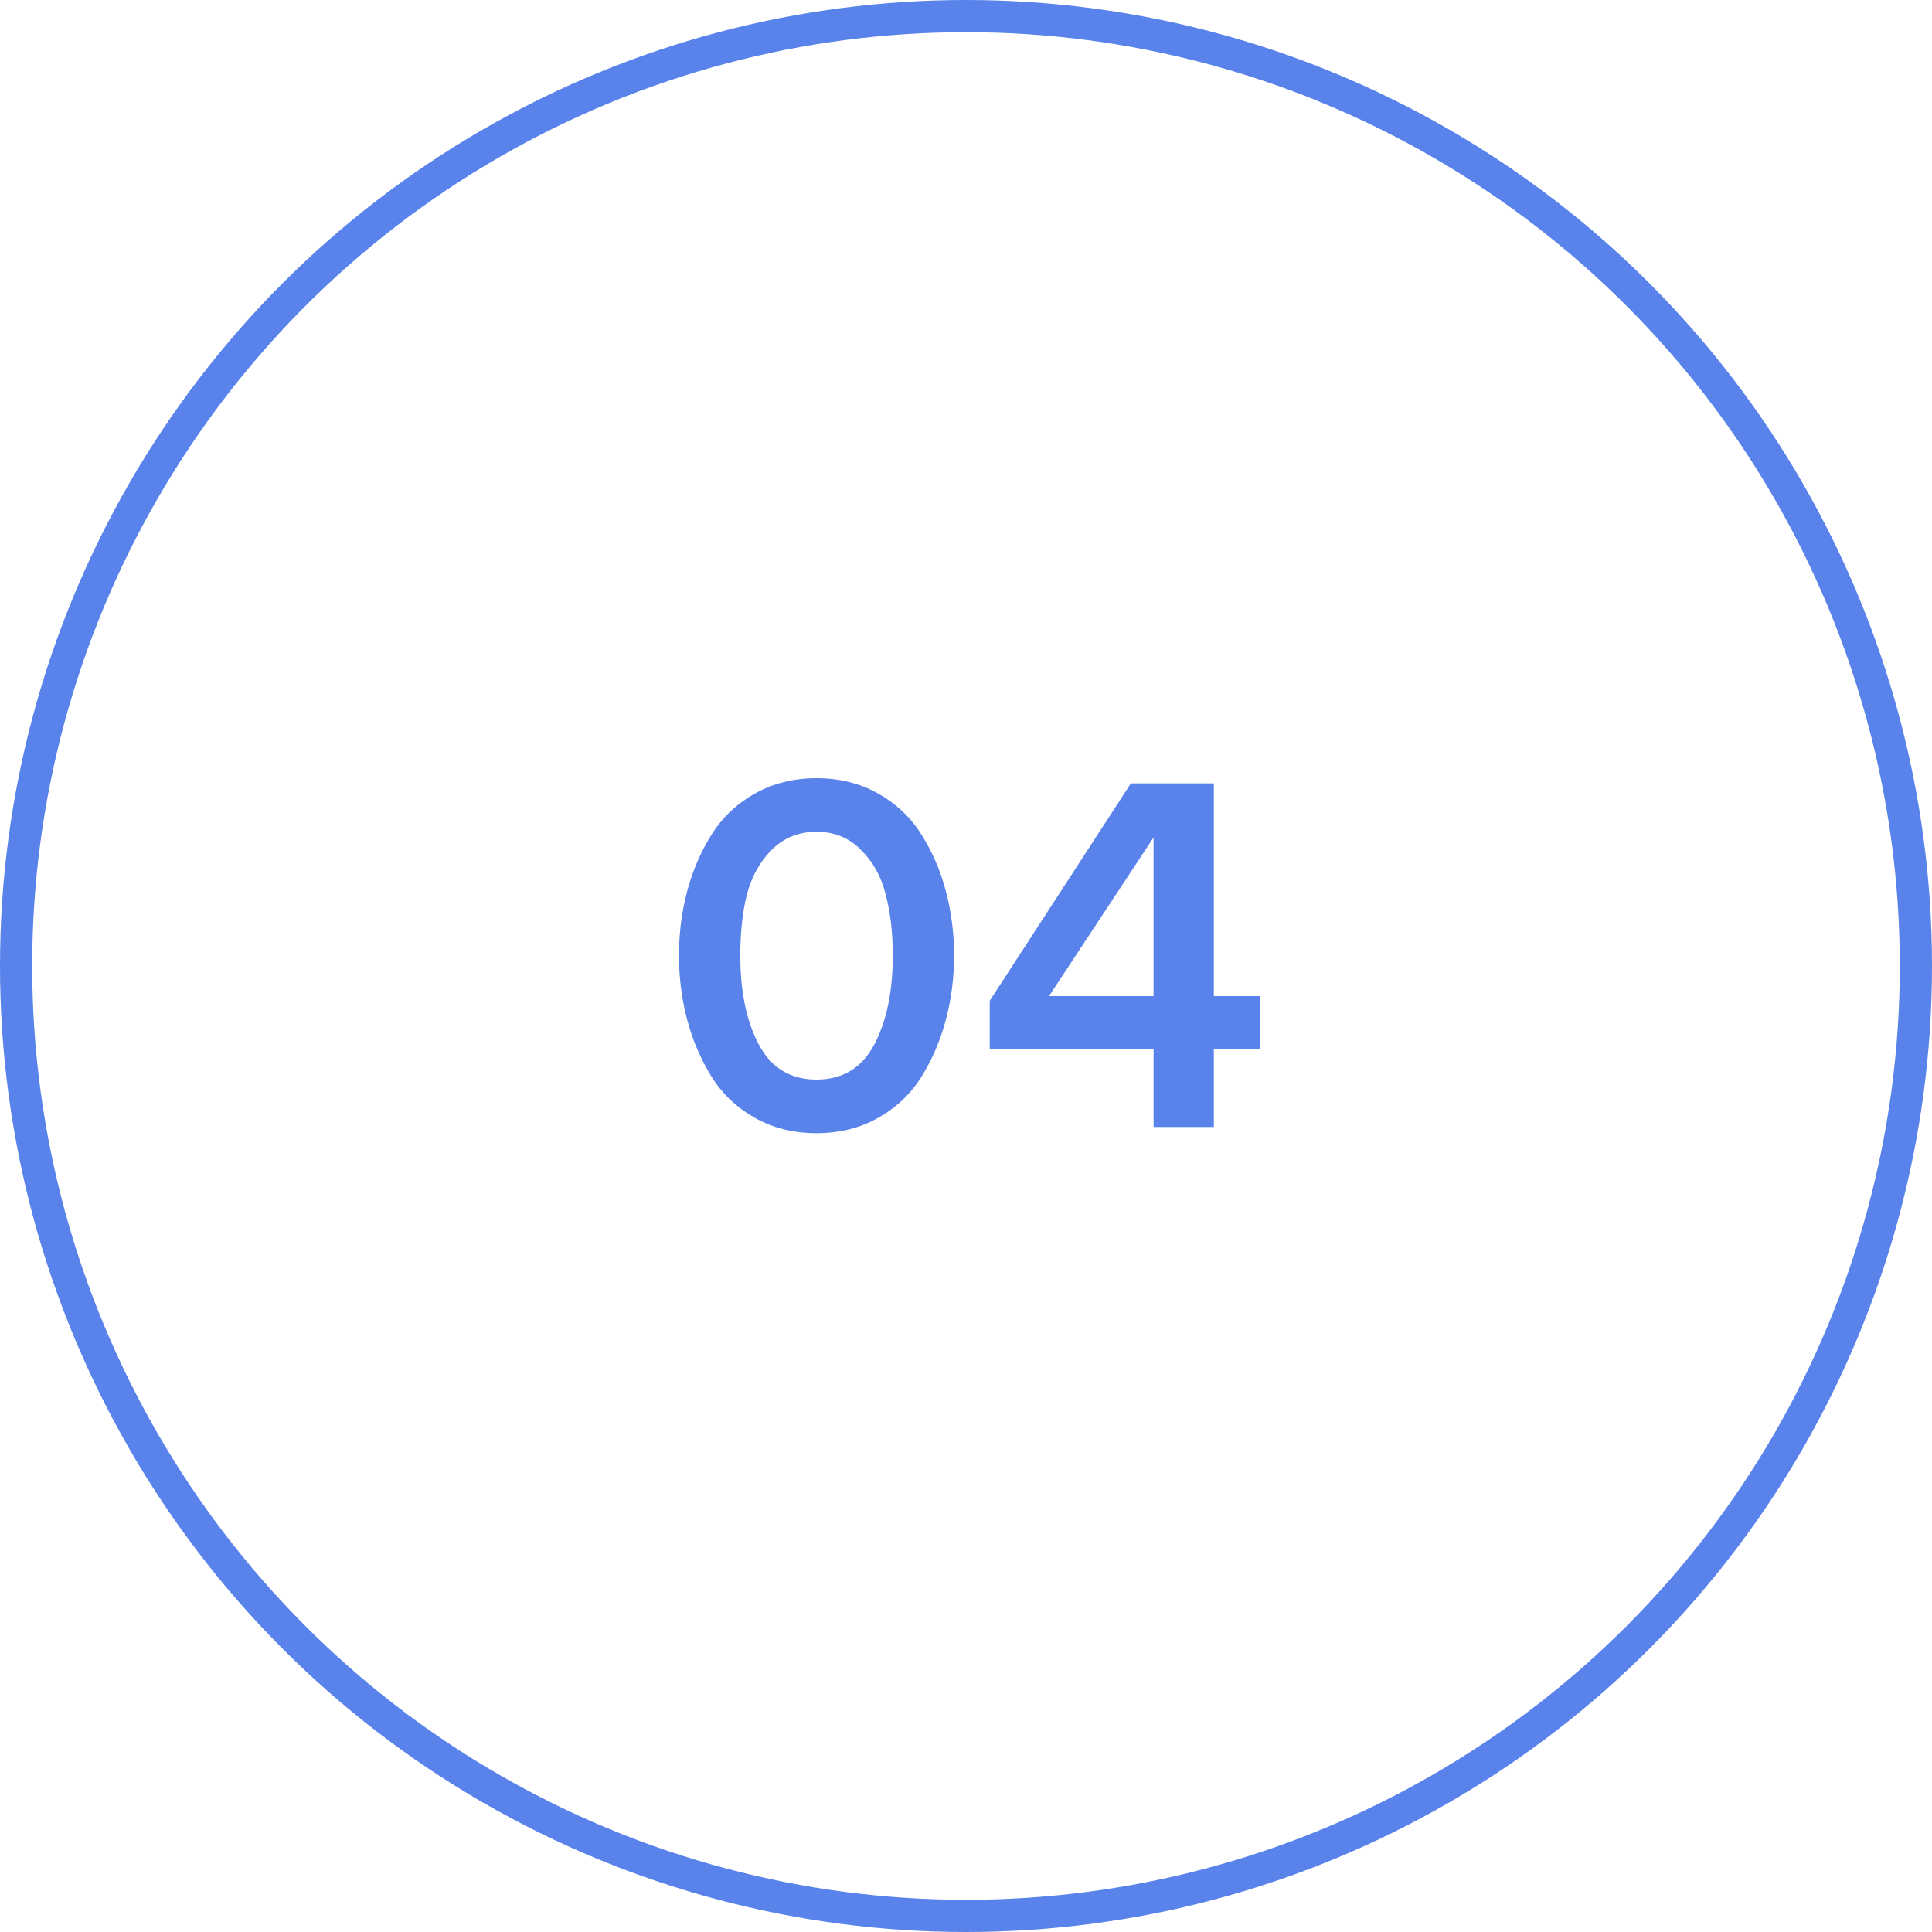 <?xml version="1.0" encoding="UTF-8"?> <svg xmlns="http://www.w3.org/2000/svg" width="60" height="60" viewBox="0 0 60 60" fill="none"> <circle cx="30" cy="30" r="29.5" stroke="#5983EB"></circle> <path d="M27.278 34.712C26.712 35.032 26.072 35.192 25.358 35.192C24.643 35.192 24.003 35.032 23.438 34.712C22.872 34.392 22.424 33.965 22.094 33.432C21.763 32.899 21.512 32.312 21.342 31.672C21.171 31.032 21.086 30.365 21.086 29.672C21.086 28.979 21.171 28.312 21.342 27.672C21.512 27.032 21.763 26.451 22.094 25.928C22.424 25.395 22.872 24.968 23.438 24.648C24.003 24.328 24.643 24.168 25.358 24.168C26.072 24.168 26.712 24.328 27.278 24.648C27.843 24.968 28.291 25.395 28.622 25.928C28.952 26.451 29.203 27.032 29.374 27.672C29.544 28.312 29.63 28.979 29.63 29.672C29.63 30.365 29.544 31.032 29.374 31.672C29.203 32.312 28.952 32.899 28.622 33.432C28.291 33.965 27.843 34.392 27.278 34.712ZM23.566 32.44C23.95 33.165 24.547 33.528 25.358 33.528C26.168 33.528 26.766 33.165 27.15 32.44C27.534 31.715 27.726 30.792 27.726 29.672C27.726 28.957 27.651 28.323 27.502 27.768C27.363 27.213 27.107 26.755 26.734 26.392C26.371 26.019 25.912 25.832 25.358 25.832C24.803 25.832 24.339 26.019 23.966 26.392C23.603 26.755 23.347 27.213 23.198 27.768C23.059 28.323 22.99 28.957 22.99 29.672C22.99 30.792 23.182 31.715 23.566 32.44ZM37.697 35H35.825V32.584H30.737V31.08L35.121 24.328H37.697V30.936H39.121V32.584H37.697V35ZM35.825 30.936V26.008L32.577 30.936H35.825Z" fill="#5983EB"></path> </svg> 